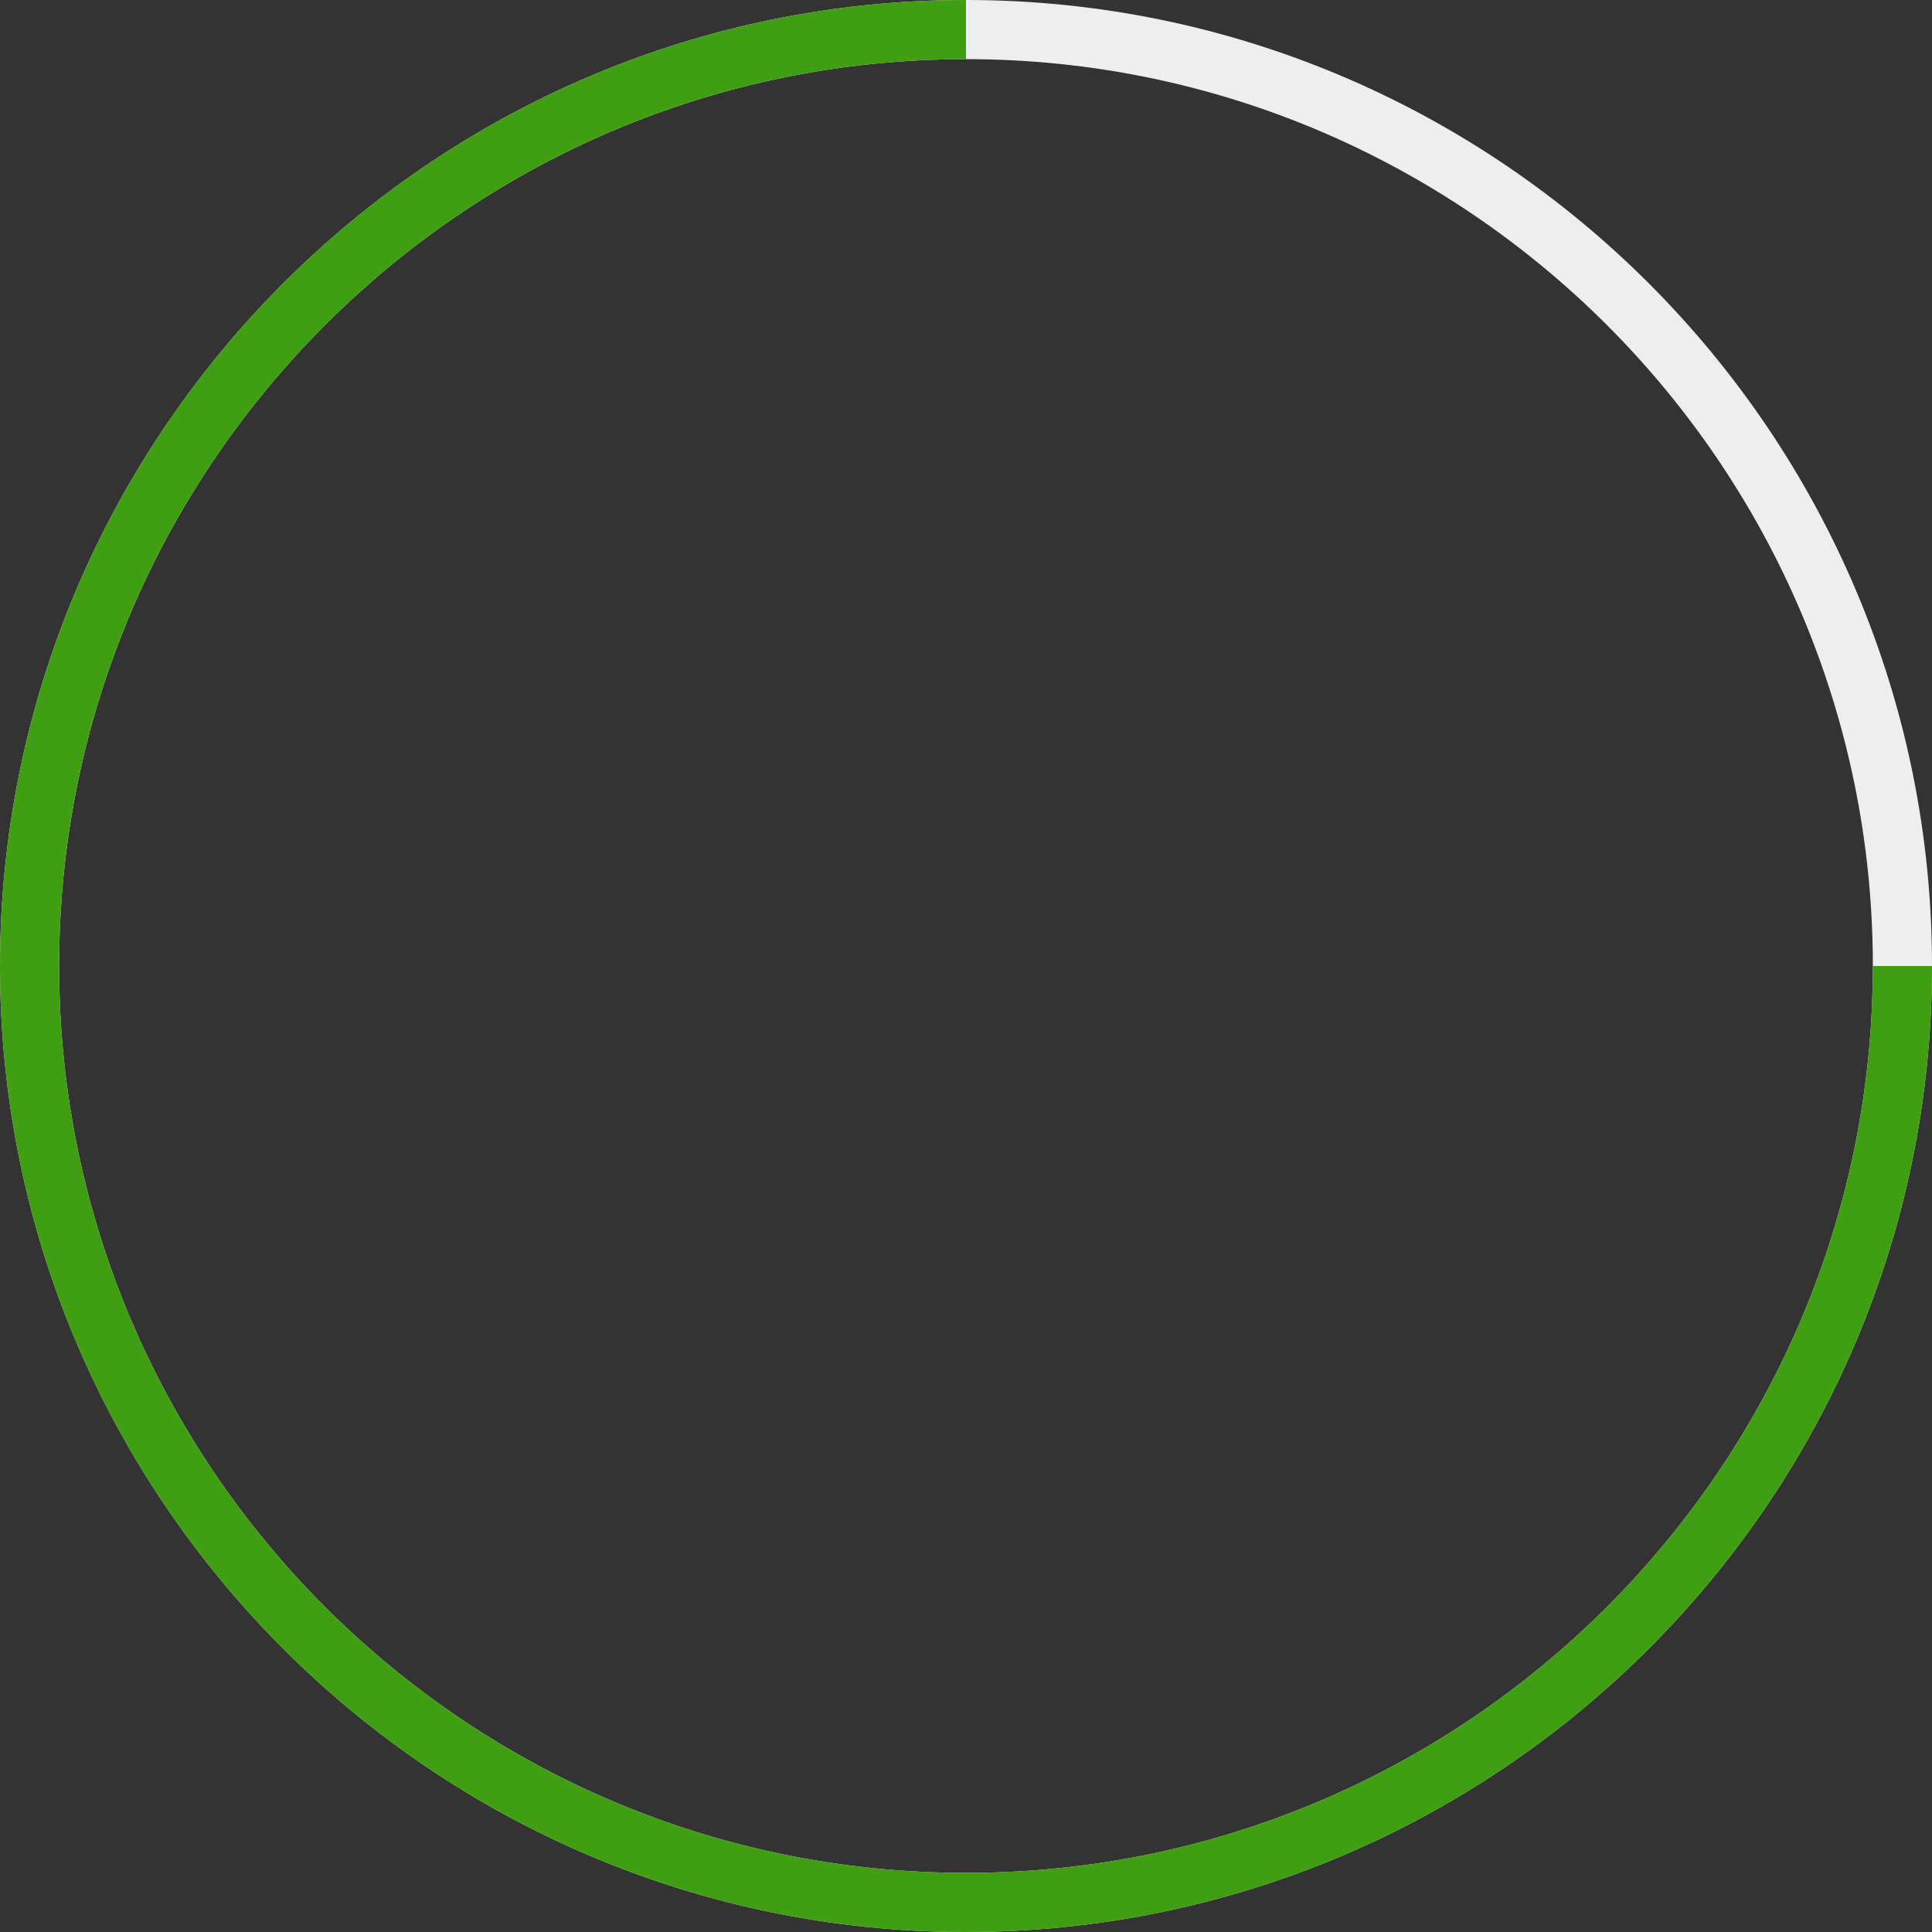 <?xml version="1.0" encoding="utf-8"?>
<!-- Generator: Adobe Illustrator 22.0.1, SVG Export Plug-In . SVG Version: 6.00 Build 0)  -->
<svg version="1.1" id="Warstwa_1" xmlns="http://www.w3.org/2000/svg" xmlns:xlink="http://www.w3.org/1999/xlink" x="0px" y="0px"
	 viewBox="0 0 210 210" style="enable-background:new 0 0 210 210;" xml:space="preserve">
<rect x="0" y="0" width="210" height="210" fill="#333333" stroke="none"/>
<style type="text/css">
	.st0{fill:#EEEEEE;}
	.st1{fill:#409E12;}
</style>
<g>
	<g>
		<path class="st0" d="M105,210C47.103,210,0,162.897,0,105.002C0,47.103,47.103,0,105,0s105,47.103,105,105.002
			C210,162.897,162.897,210,105,210z M105,6.429c-54.353,0-98.571,44.219-98.571,98.573c0,54.351,44.219,98.57,98.571,98.57
			s98.571-44.219,98.571-98.57C203.571,50.647,159.353,6.429,105,6.429z"/>
	</g>
	<path class="st1" d="M203.571,105.001C203.571,105.001,203.571,105.001,203.571,105.001c0,54.352-44.219,98.57-98.571,98.57
		s-98.571-44.219-98.571-98.57C6.429,50.647,50.647,6.429,105,6.429V0C47.103,0,0,47.103,0,105.002C0,162.897,47.103,210,105,210
		s105-47.103,105-104.998c0,0,0,0,0-0.001H203.571z"/>
</g>
</svg>
